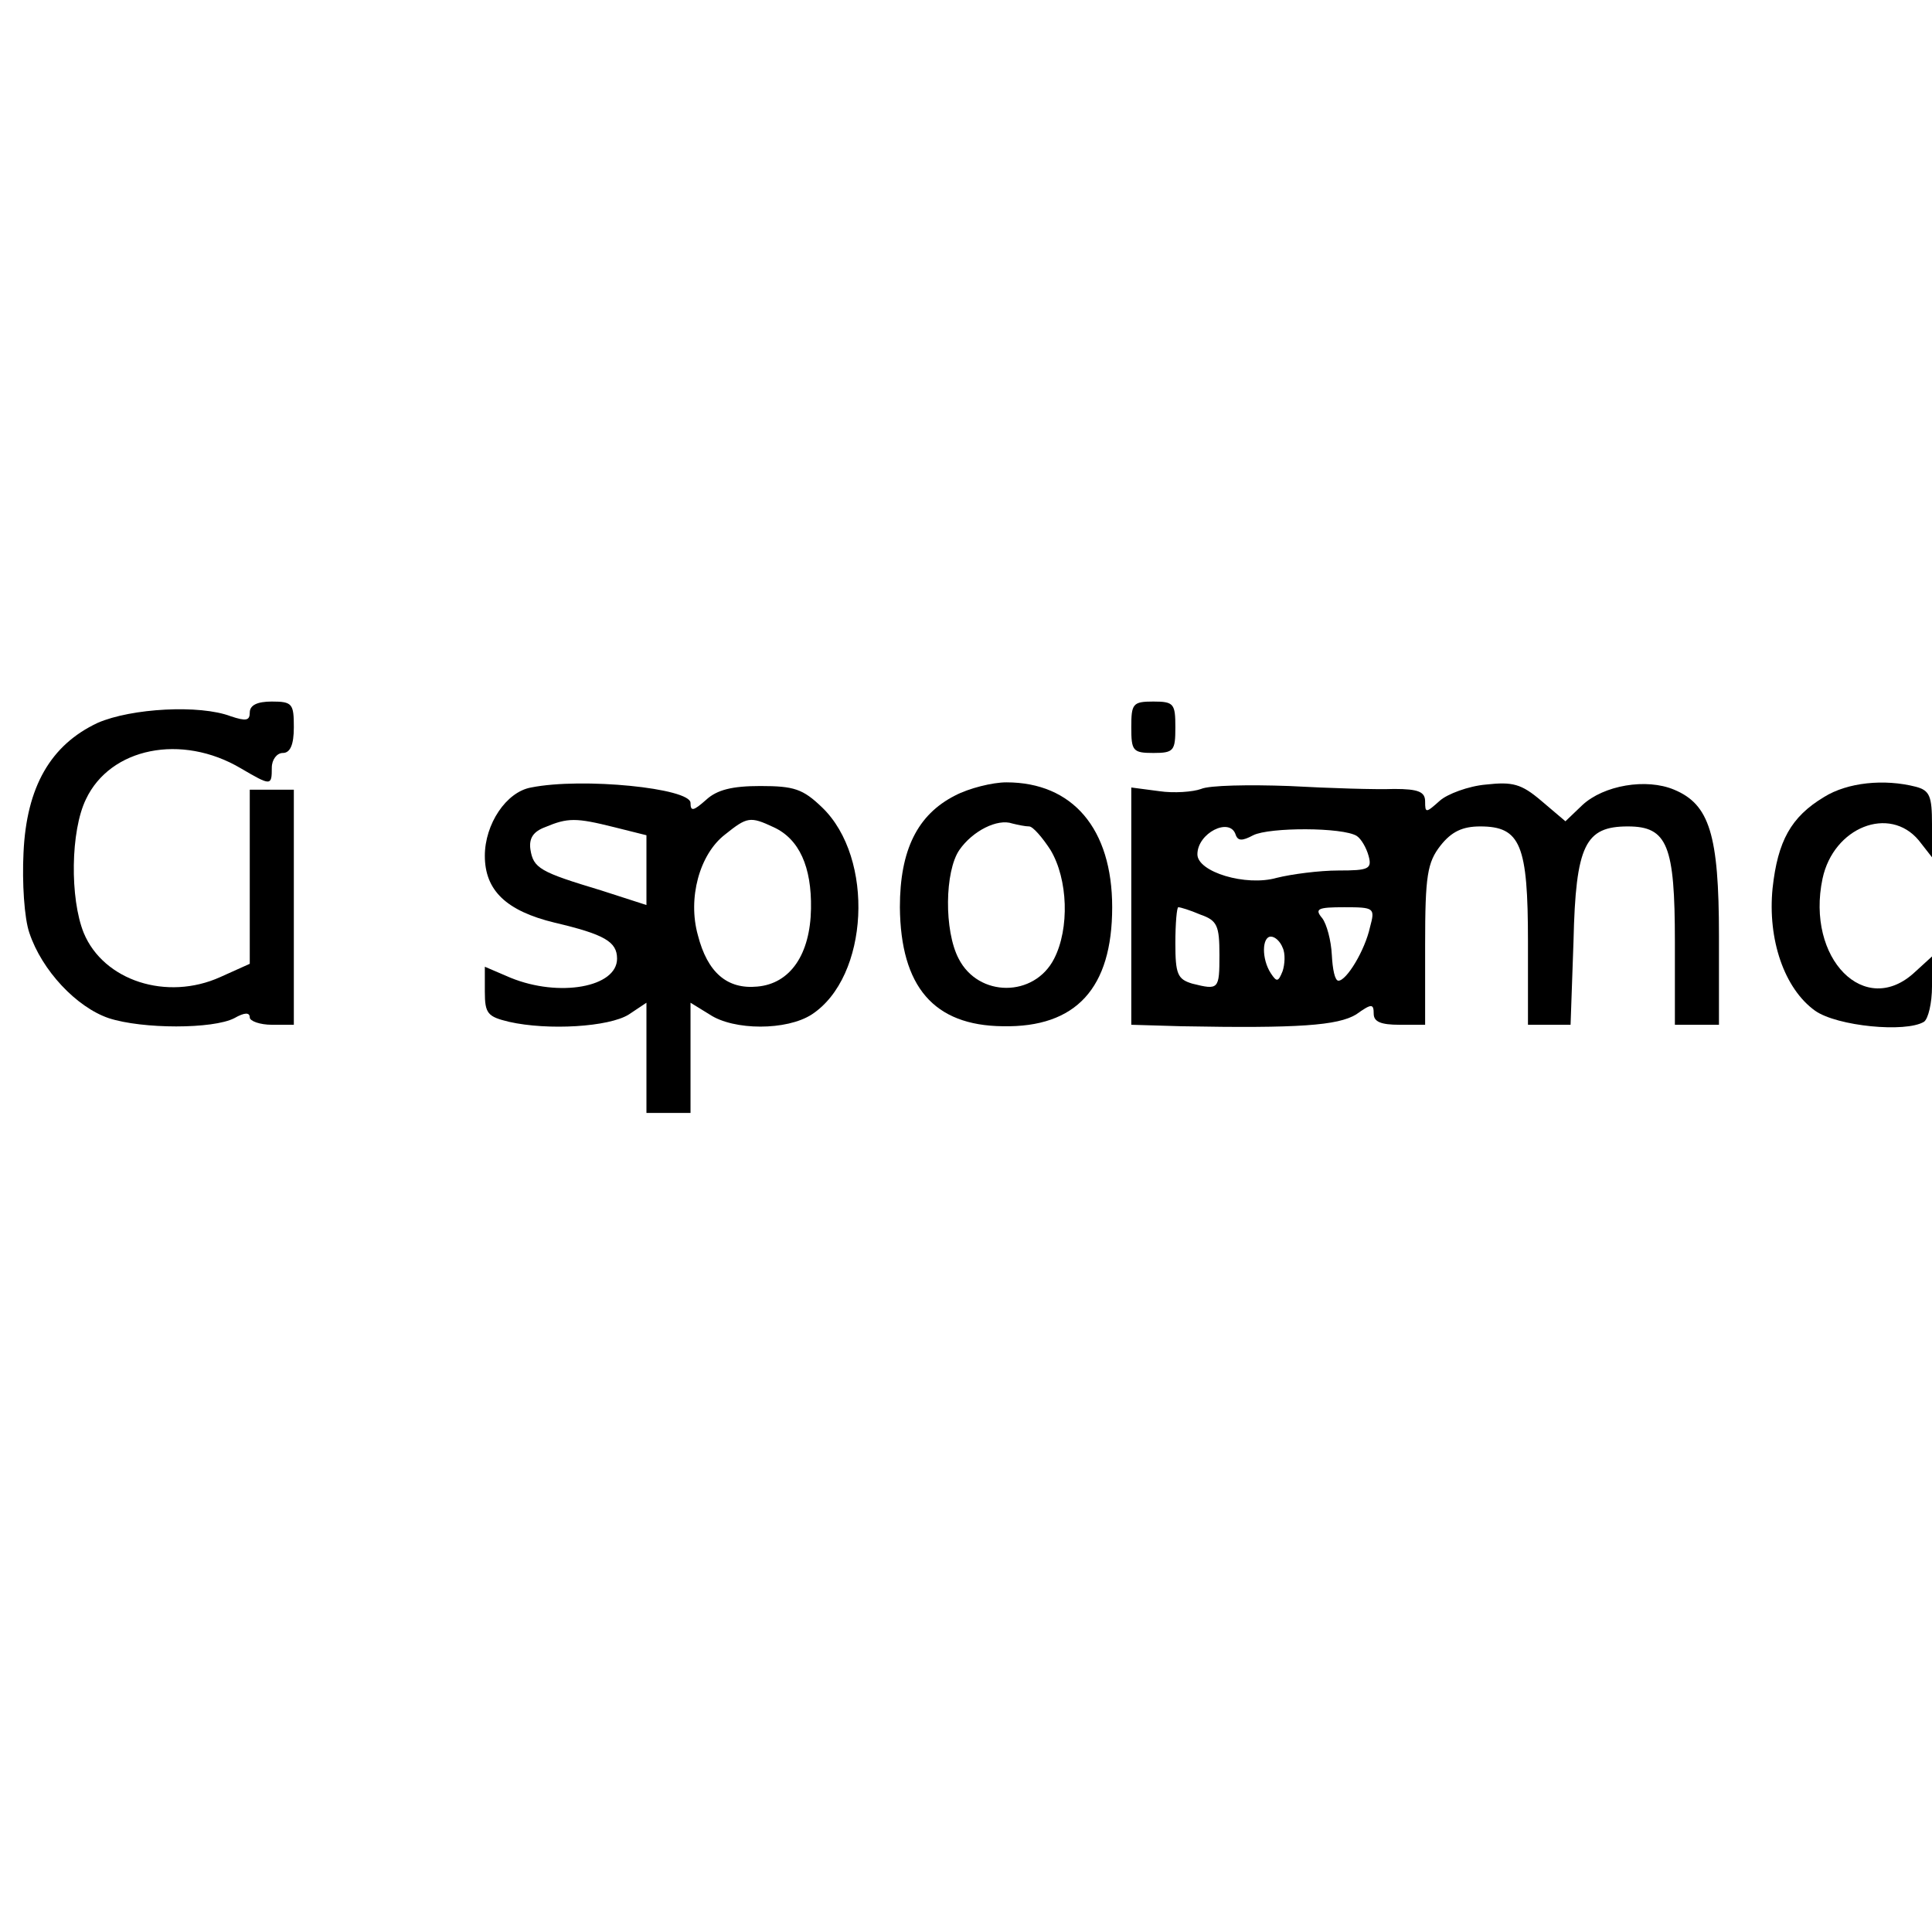 <?xml version="1.0" encoding="UTF-8" standalone="yes"?>
<svg version="1.0" xmlns="http://www.w3.org/2000/svg" width="100mm" height="100mm" viewBox="0 0 263 118" preserveAspectRatio="xMidYMid meet">
  <g transform="translate(0,118) scale(0.1,-0.1)" fill="#000000" stroke="none">
    <path d="M340 935 c0 -11 -5 -12 -26 -5 -42 16 -135 11 -181 -9 -64 -30 -97
-87 -101 -177 -2 -40 1 -89 8 -109 17 -51 64 -101 108 -116 46 -15 142 -15
171 0 14 8 21 8 21 1 0 -5 14 -10 30 -10 l30 0 0 160 0 160 -30 0 -30 0 0
-118 0 -119 -40 -18 c-73 -33 -159 -5 -186 60 -19 47 -18 139 3 182 33 70 130
90 211 42 41 -24 42 -24 42 1 0 11 7 20 15 20 10 0 15 11 15 35 0 32 -2 35
-30 35 -20 0 -30 -5 -30 -15z"/>
    <path d="M1540 915 c0 -32 2 -35 30 -35 28 0 30 3 30 35 0 32 -2 35 -30 35
-28 0 -30 -3 -30 -35z"/>
    <path d="M723 833 c-34 -6 -63 -50 -63 -93 0 -47 29 -75 95 -91 68 -16 85 -26
85 -49 0 -39 -79 -53 -145 -26 l-35 15 0 -34 c0 -30 4 -34 33 -41 53 -12 136
-7 163 10 l24 16 0 -75 0 -75 30 0 30 0 0 75 0 75 26 -16 c33 -22 105 -22 139
0 78 51 86 213 14 282 -26 25 -38 29 -84 29 -38 0 -59 -5 -74 -19 -17 -15 -21
-16 -21 -4 0 20 -147 35 -217 21z m113 -54 l44 -11 0 -47 0 -48 -62 20 c-83
25 -92 30 -96 56 -2 15 4 24 20 30 31 13 42 13 94 0z m217 0 c35 -16 52 -54
51 -111 -1 -62 -28 -102 -73 -106 -41 -4 -68 19 -81 70 -14 50 2 110 37 137
30 24 34 25 66 10z"/>
    <path d="M1300 822 c-51 -26 -75 -74 -75 -152 1 -108 46 -161 140 -162 100 -2
149 52 149 162 0 107 -54 170 -144 170 -19 0 -51 -8 -70 -18z m101 -42 c5 0
18 -15 29 -32 24 -40 26 -107 5 -148 -27 -53 -103 -53 -130 0 -20 38 -19 119
1 148 18 26 52 43 72 36 8 -2 18 -4 23 -4z"/>
    <path d="M1635 831 c-11 -4 -37 -6 -57 -3 l-38 5 0 -162 0 -161 68 -2 c160 -3
213 1 238 16 21 15 24 15 24 1 0 -11 10 -15 35 -15 l35 0 0 109 c0 94 3 112
21 135 15 19 30 26 54 26 55 0 65 -25 65 -157 l0 -113 29 0 29 0 4 114 c3 131
16 156 74 156 54 0 64 -26 64 -157 l0 -113 30 0 30 0 0 121 c0 138 -13 179
-61 199 -38 16 -96 6 -125 -21 l-23 -22 -33 28 c-27 23 -39 26 -75 22 -24 -2
-53 -13 -63 -22 -19 -17 -20 -17 -20 -1 0 13 -9 17 -42 17 -24 -1 -88 1 -143
4 -55 2 -109 1 -120 -4z m47 -62 c3 -9 9 -9 24 -1 22 11 122 11 141 -1 6 -4
13 -16 16 -27 5 -18 0 -20 -41 -20 -26 0 -64 -5 -84 -10 -42 -12 -108 8 -108
32 0 29 44 51 52 27z m-48 -109 c23 -8 26 -15 26 -55 0 -47 -1 -48 -37 -39
-20 6 -23 13 -23 55 0 27 2 49 4 49 3 0 16 -4 30 -10z m231 -17 c-7 -32 -32
-73 -43 -73 -5 0 -8 16 -9 35 -1 20 -7 42 -13 50 -11 13 -6 15 30 15 41 0 42
-1 35 -27z m-119 -28 c4 -8 3 -23 0 -32 -6 -15 -8 -15 -16 -3 -13 20 -12 50 0
50 6 0 13 -7 16 -15z"/>
    <path d="M2483 820 c-45 -27 -63 -60 -70 -124 -7 -70 16 -137 58 -167 30 -21
123 -30 148 -15 6 4 11 26 11 48 l0 41 -23 -21 c-68 -64 -149 18 -126 127 15
70 91 100 131 52 l18 -23 0 45 c0 38 -3 46 -22 51 -43 11 -93 6 -125 -14z"/>
  </g>
</svg>